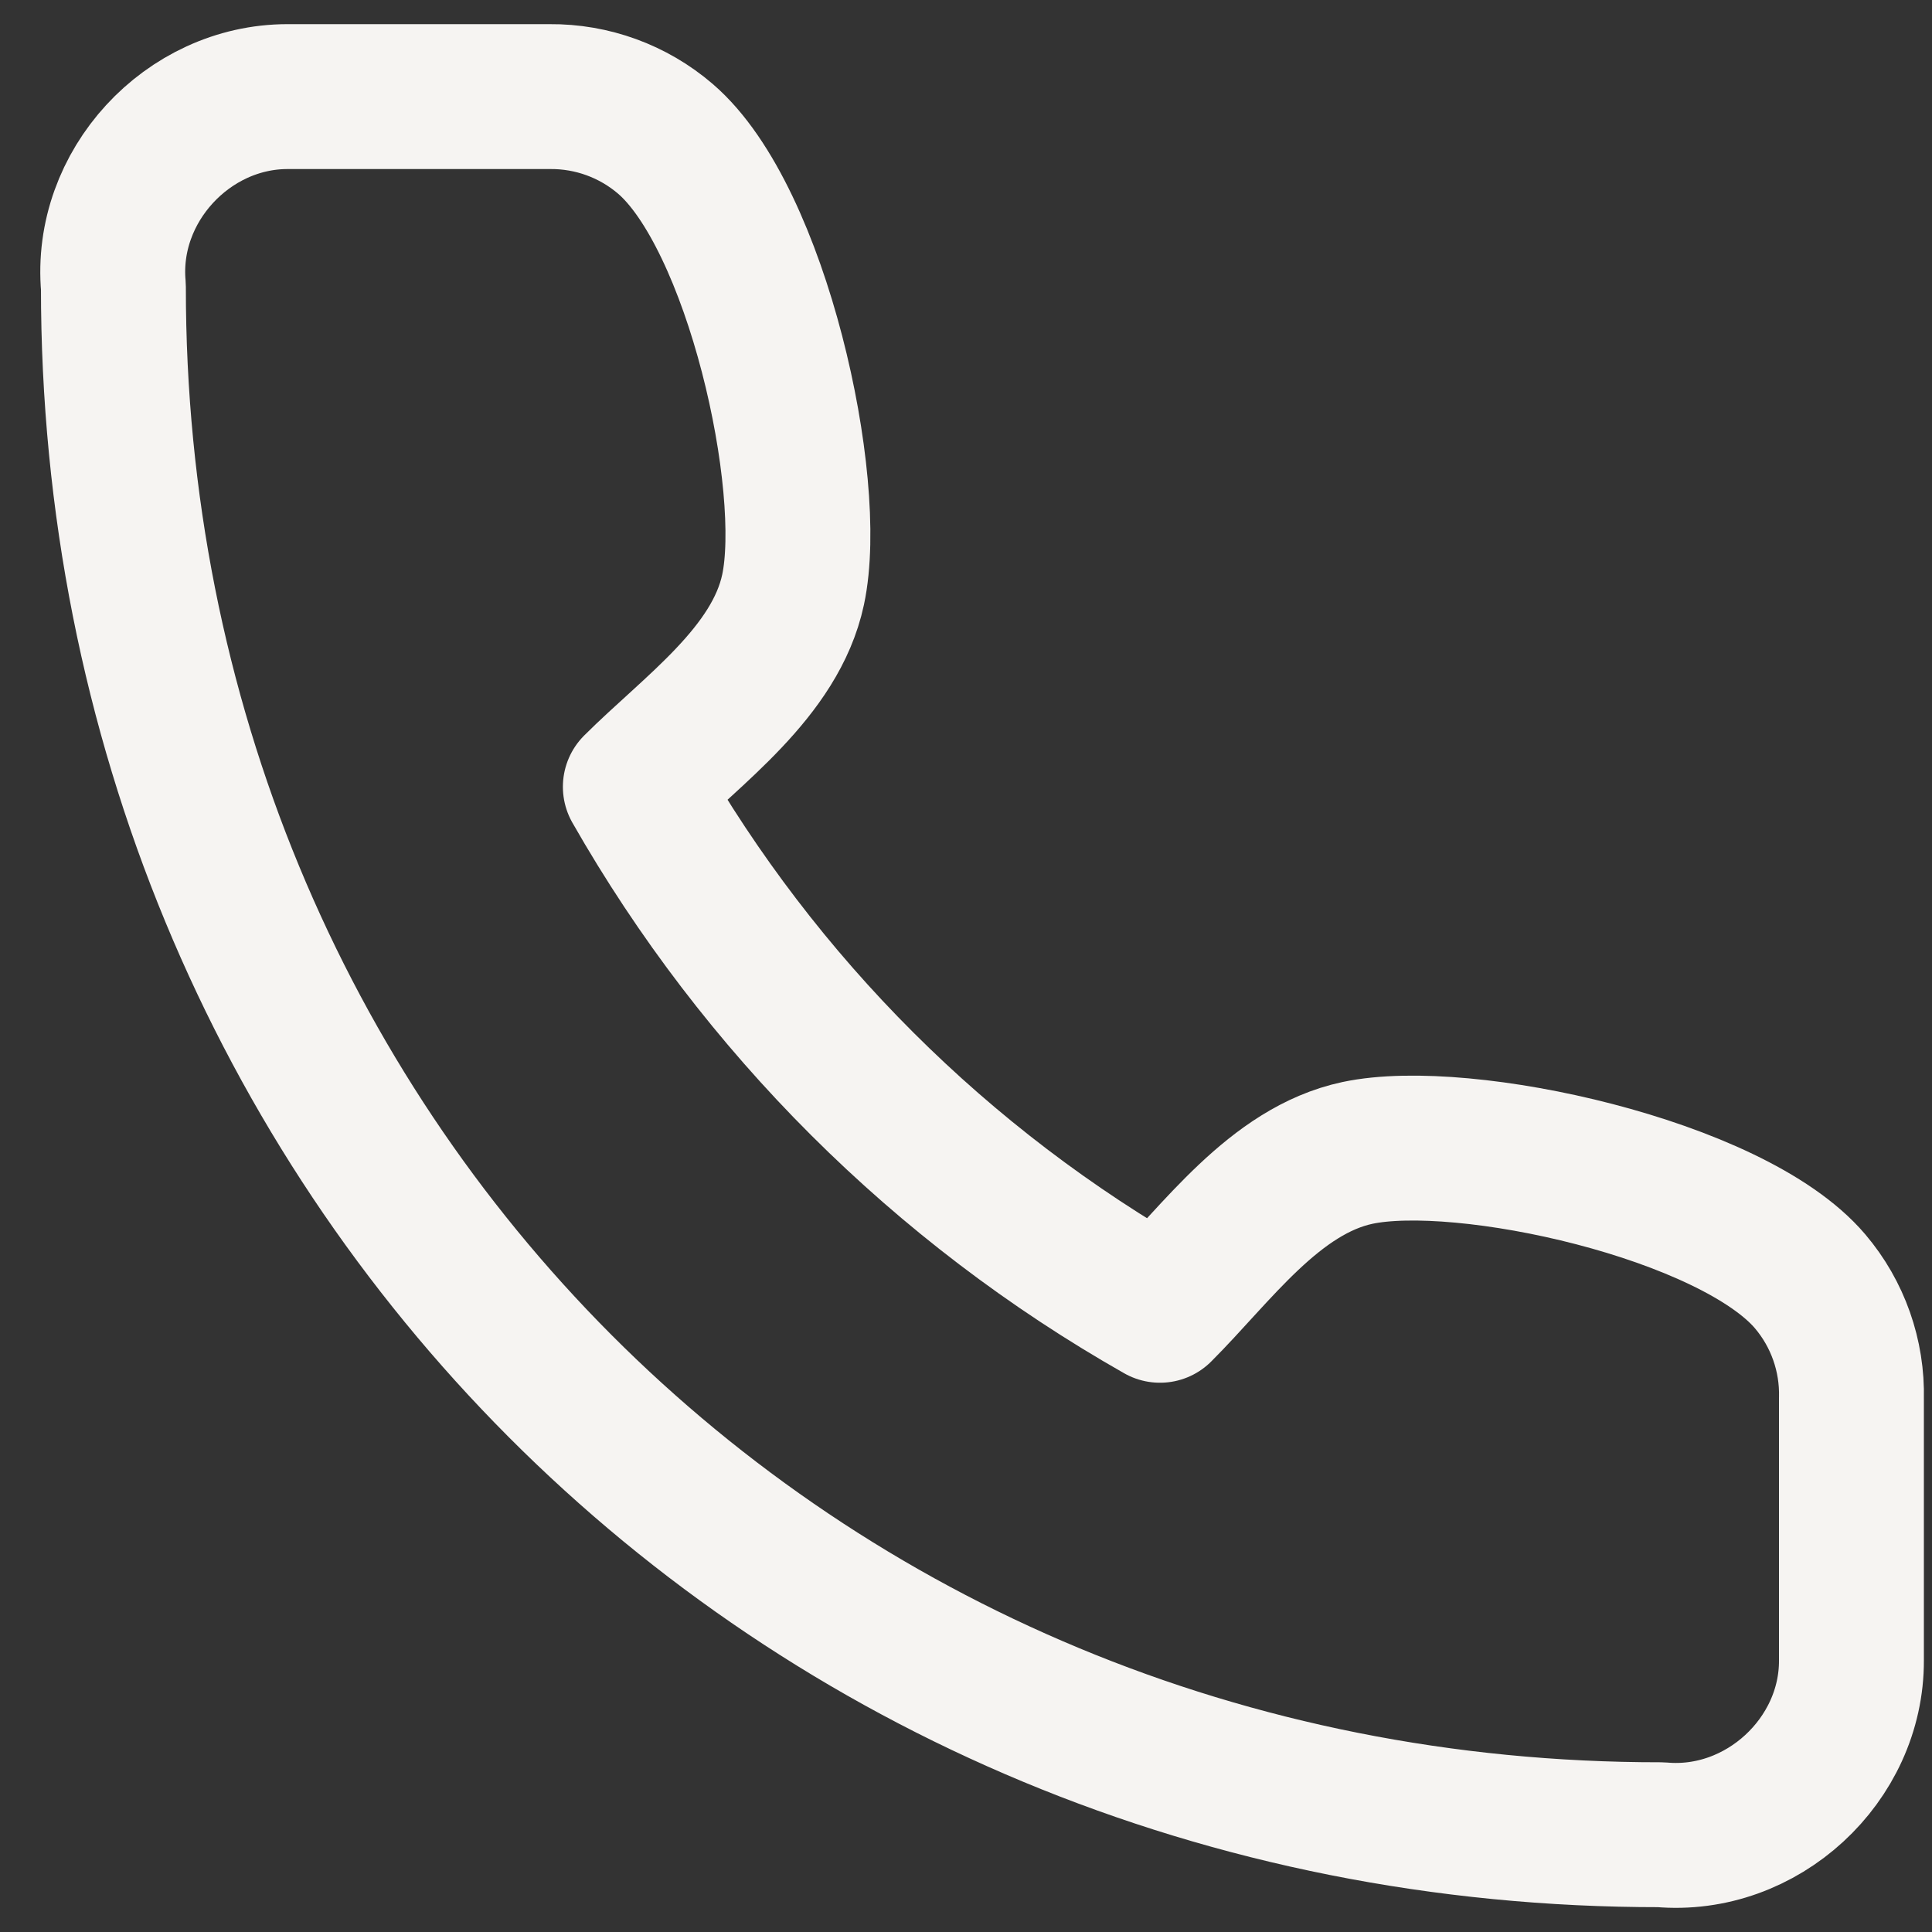 <svg width="20" height="20" viewBox="0 0 20 20" fill="none" xmlns="http://www.w3.org/2000/svg">
<rect x="0" y="0" width="20" height="20" fill="#333333" stroke="none"/>
<path d="M19.166 14.477V17.186C19.171 18.222 18.239 19.087 17.193 18.993C8.167 19 1.167 11.935 1.174 2.969C1.08 1.929 1.941 1.001 2.975 1H5.69C6.129 0.996 6.555 1.151 6.888 1.437C7.835 2.249 8.444 5.008 8.21 6.104C8.027 6.96 7.164 7.559 6.577 8.145C7.866 10.406 9.742 12.278 12.008 13.564C12.594 12.979 13.194 12.118 14.052 11.935C15.152 11.701 17.928 12.311 18.738 13.264C19.025 13.602 19.177 14.034 19.166 14.477Z" stroke="#F6F4F2" stroke-width="1.5" stroke-linecap="round" stroke-linejoin="round"/>
</svg>
